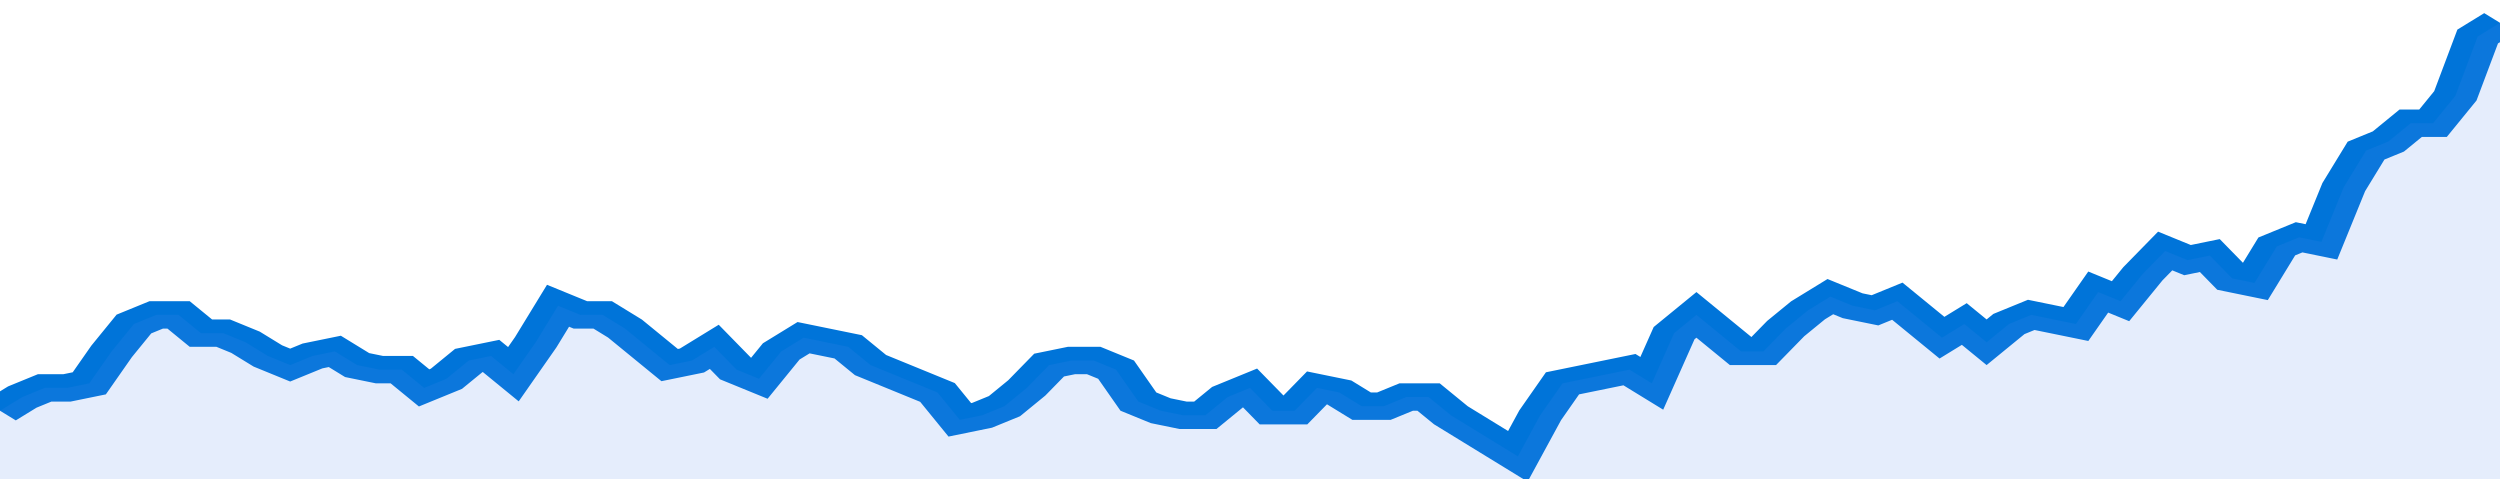 <svg xmlns="http://www.w3.org/2000/svg" viewBox="0 0 336 105" width="120" height="23" preserveAspectRatio="none">
				 <polyline fill="none" stroke="#0074d9" stroke-width="6" points="0, 90 3, 87 6, 85 9, 85 12, 84 15, 77 18, 71 21, 69 24, 69 27, 73 30, 73 33, 75 36, 78 39, 80 42, 78 45, 77 48, 80 51, 81 54, 81 57, 85 60, 83 63, 79 66, 78 69, 82 72, 75 75, 67 78, 69 81, 69 84, 72 87, 76 90, 80 93, 79 96, 76 99, 81 102, 83 105, 77 108, 74 111, 75 114, 76 117, 80 120, 82 123, 84 126, 86 129, 92 132, 91 135, 89 138, 85 141, 80 144, 79 147, 79 150, 81 153, 88 156, 90 159, 91 162, 91 165, 87 168, 85 171, 90 174, 90 177, 85 180, 86 183, 89 186, 89 189, 87 192, 87 195, 91 198, 94 201, 97 204, 100 207, 91 210, 84 213, 83 216, 82 219, 81 222, 84 225, 73 228, 69 231, 73 234, 77 237, 77 240, 72 243, 68 246, 65 249, 67 252, 68 255, 66 258, 70 261, 74 264, 71 267, 75 270, 71 273, 69 276, 70 279, 71 282, 64 285, 66 288, 60 291, 55 294, 57 297, 56 300, 61 303, 62 306, 54 309, 52 312, 53 315, 41 318, 33 321, 31 324, 27 327, 27 330, 21 333, 8 336, 5 336, 5 "> </polyline>
				 <polygon fill="#5085ec" opacity="0.15" points="0, 105 0, 90 3, 87 6, 85 9, 85 12, 84 15, 77 18, 71 21, 69 24, 69 27, 73 30, 73 33, 75 36, 78 39, 80 42, 78 45, 77 48, 80 51, 81 54, 81 57, 85 60, 83 63, 79 66, 78 69, 82 72, 75 75, 67 78, 69 81, 69 84, 72 87, 76 90, 80 93, 79 96, 76 99, 81 102, 83 105, 77 108, 74 111, 75 114, 76 117, 80 120, 82 123, 84 126, 86 129, 92 132, 91 135, 89 138, 85 141, 80 144, 79 147, 79 150, 81 153, 88 156, 90 159, 91 162, 91 165, 87 168, 85 171, 90 174, 90 177, 85 180, 86 183, 89 186, 89 189, 87 192, 87 195, 91 198, 94 201, 97 204, 100 207, 91 210, 84 213, 83 216, 82 219, 81 222, 84 225, 73 228, 69 231, 73 234, 77 237, 77 240, 72 243, 68 246, 65 249, 67 252, 68 255, 66 258, 70 261, 74 264, 71 267, 75 270, 71 273, 69 276, 70 279, 71 282, 64 285, 66 288, 60 291, 55 294, 57 297, 56 300, 61 303, 62 306, 54 309, 52 312, 53 315, 41 318, 33 321, 31 324, 27 327, 27 330, 21 333, 8 336, 5 336, 105 "></polygon>
			</svg>